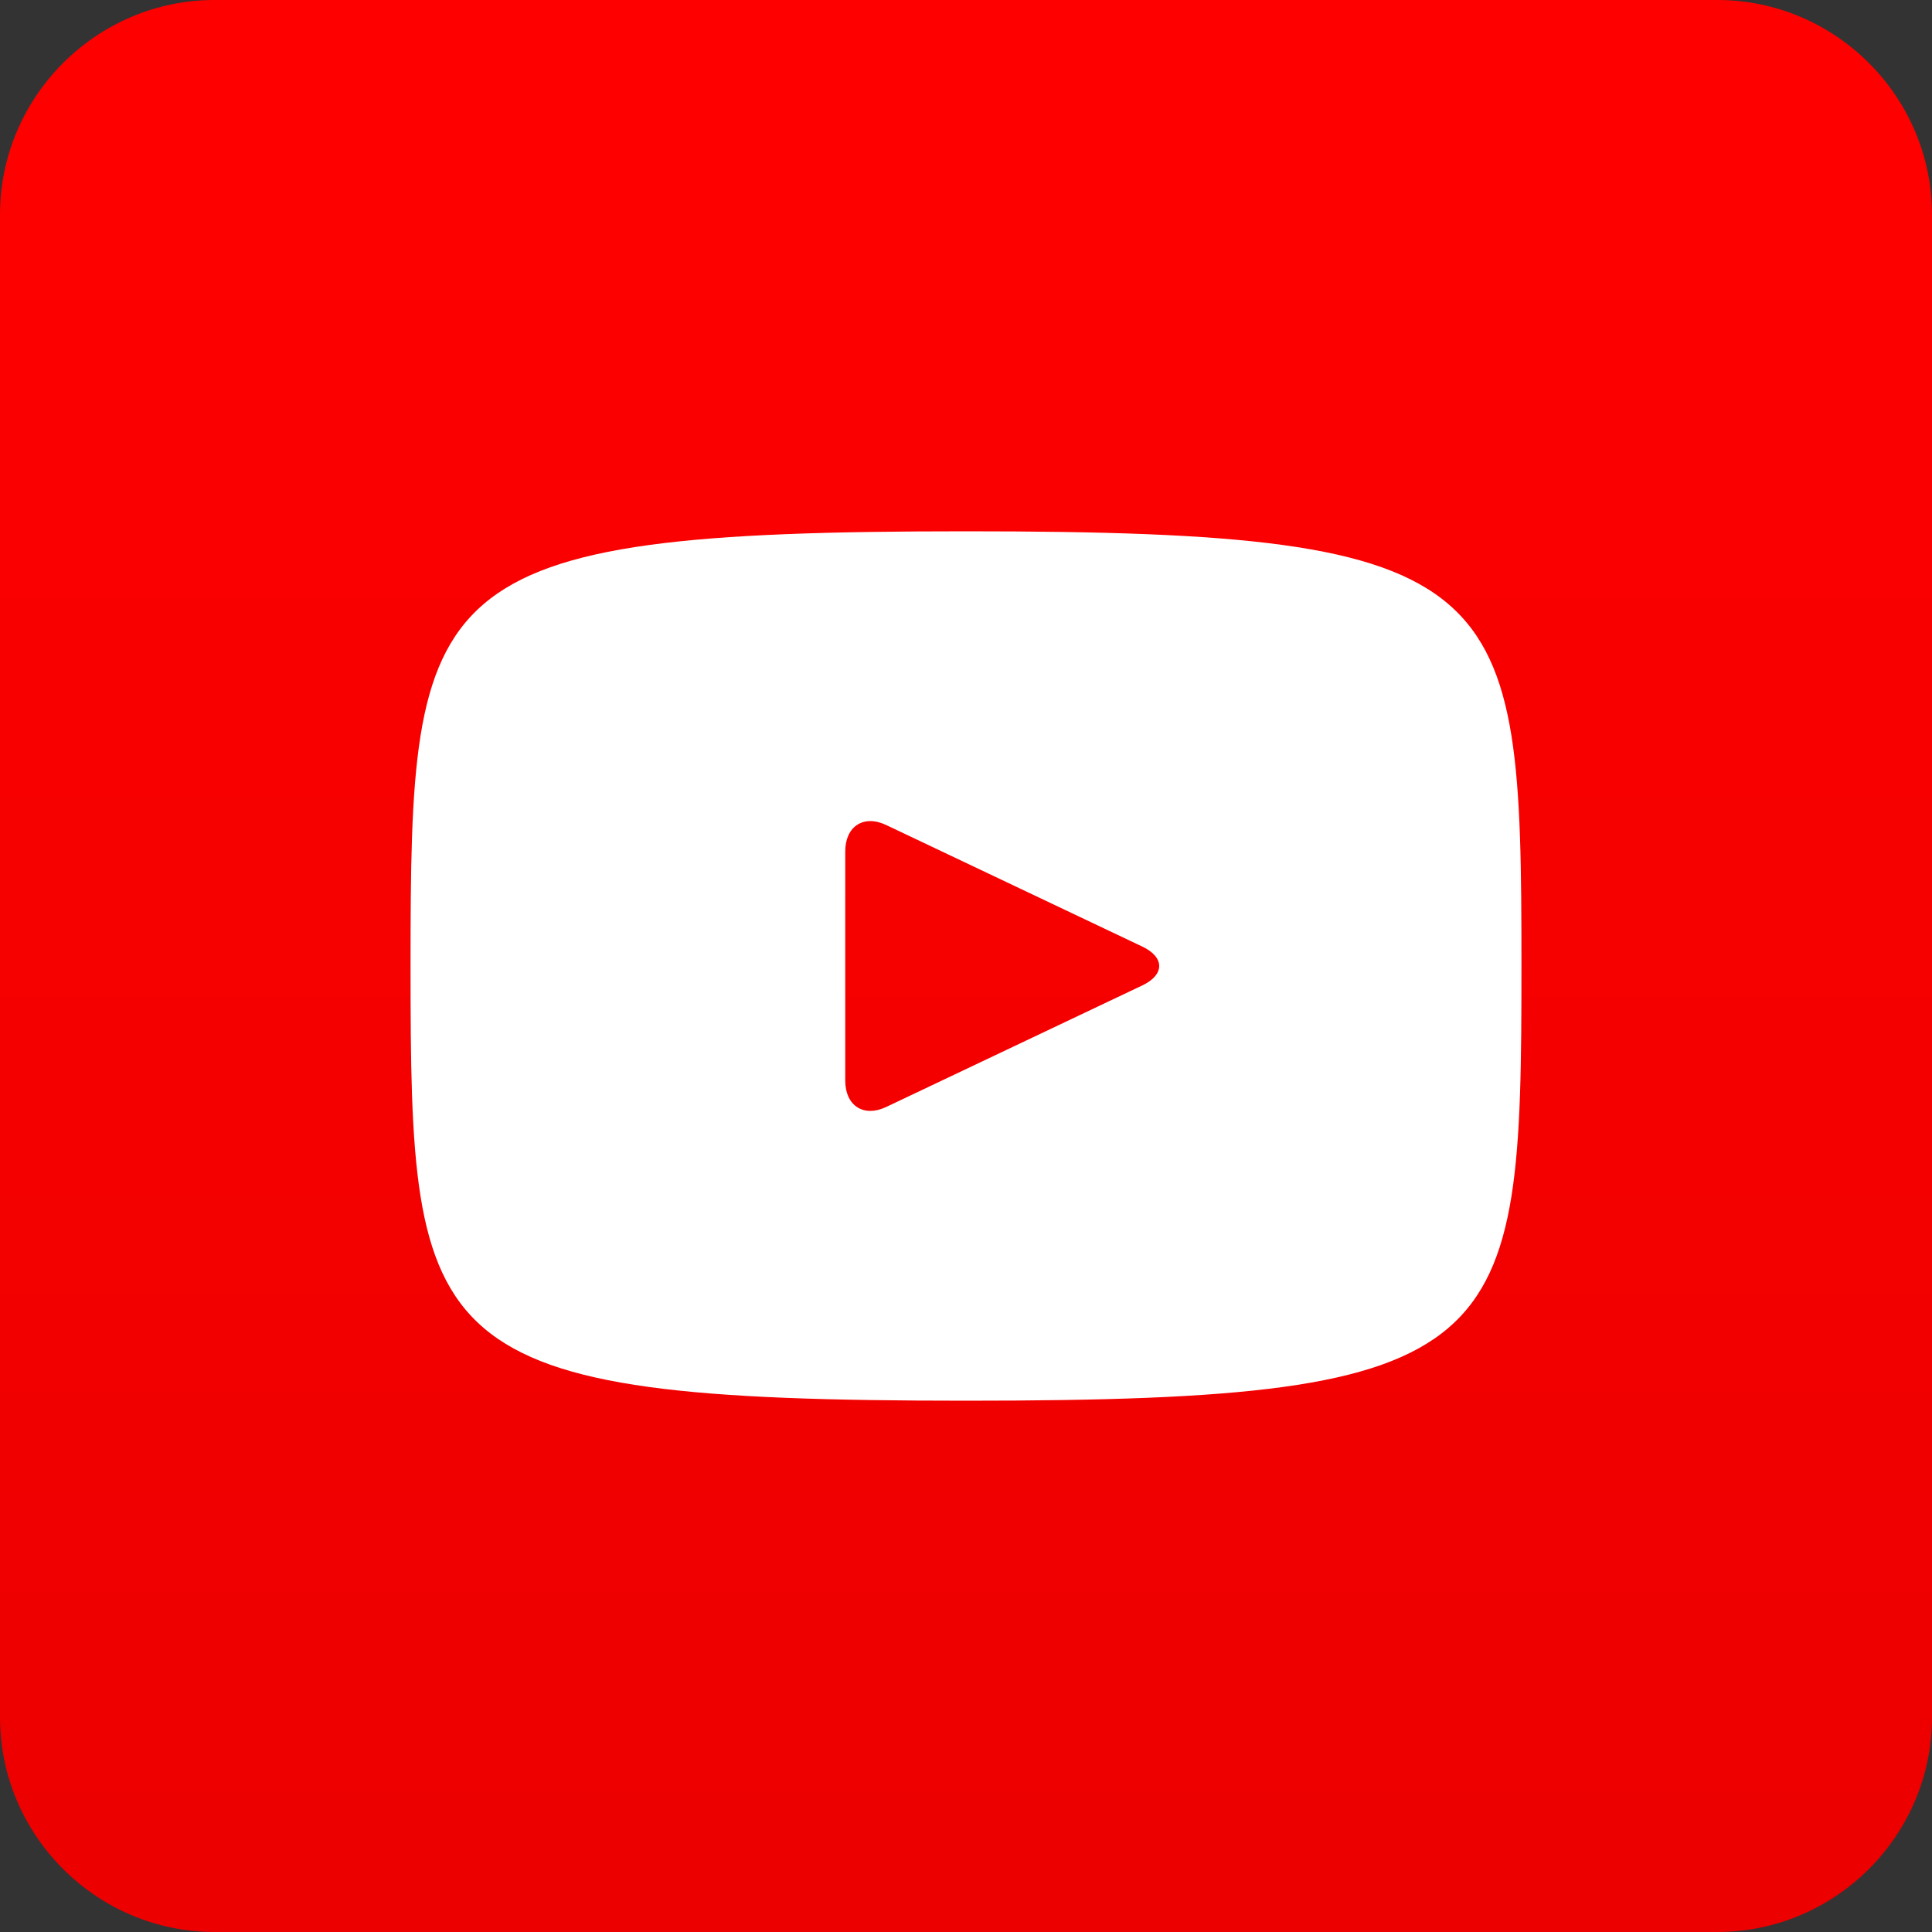 <?xml version="1.0" encoding="UTF-8"?>
<svg width="80px" height="80px" viewBox="0 0 80 80" version="1.1" xmlns="http://www.w3.org/2000/svg" xmlns:xlink="http://www.w3.org/1999/xlink">
    <rect x="0" y="0" width="80" height="80" fill="#333333" stroke="none"/>
    <!-- Generator: Sketch 56.3 (81716) - https://sketch.com -->
    <title>youtube</title>
    <desc>Created with Sketch.</desc>
    <defs>
        <linearGradient x1="50%" y1="3.062%" x2="50%" y2="100%" id="linearGradient-1">
            <stop stop-color="#FF0000" offset="0%"></stop>
            <stop stop-color="#EC0000" offset="100%"></stop>
        </linearGradient>
    </defs>
    <g id="Page-1" stroke="none" stroke-width="1" fill="none" fill-rule="evenodd">
        <g id="youtube">
            <path d="M56.636,80 L40,80 L8.889,80 C4,80 0,76.004 0,71.111 L0,8.889 C0,4 4,0 8.889,0 L71.111,0 C76,0 80,4 80,8.889 L80,71.111 C80,76.004 76,80 71.111,80 L56.636,80 Z" id="Combined-Shape-Copy-5" fill="url(#linearGradient-1)"></path>
            <path d="M40,22 C17.396,22 17,24.043 17,40 C17,55.957 17.396,58 40,58 C62.604,58 63,55.957 63,40 C63,24.043 62.604,22 40,22 Z M47.303,40.803 L36.69,45.84 C35.761,46.277 35,45.787 35,44.744 L35,35.256 C35,34.215 35.761,33.722 36.69,34.16 L47.303,39.197 C48.232,39.639 48.232,40.36 47.303,40.803 Z" id="Shape" fill="#FFFFFF" fill-rule="nonzero"></path>
        </g>
    </g>
</svg>